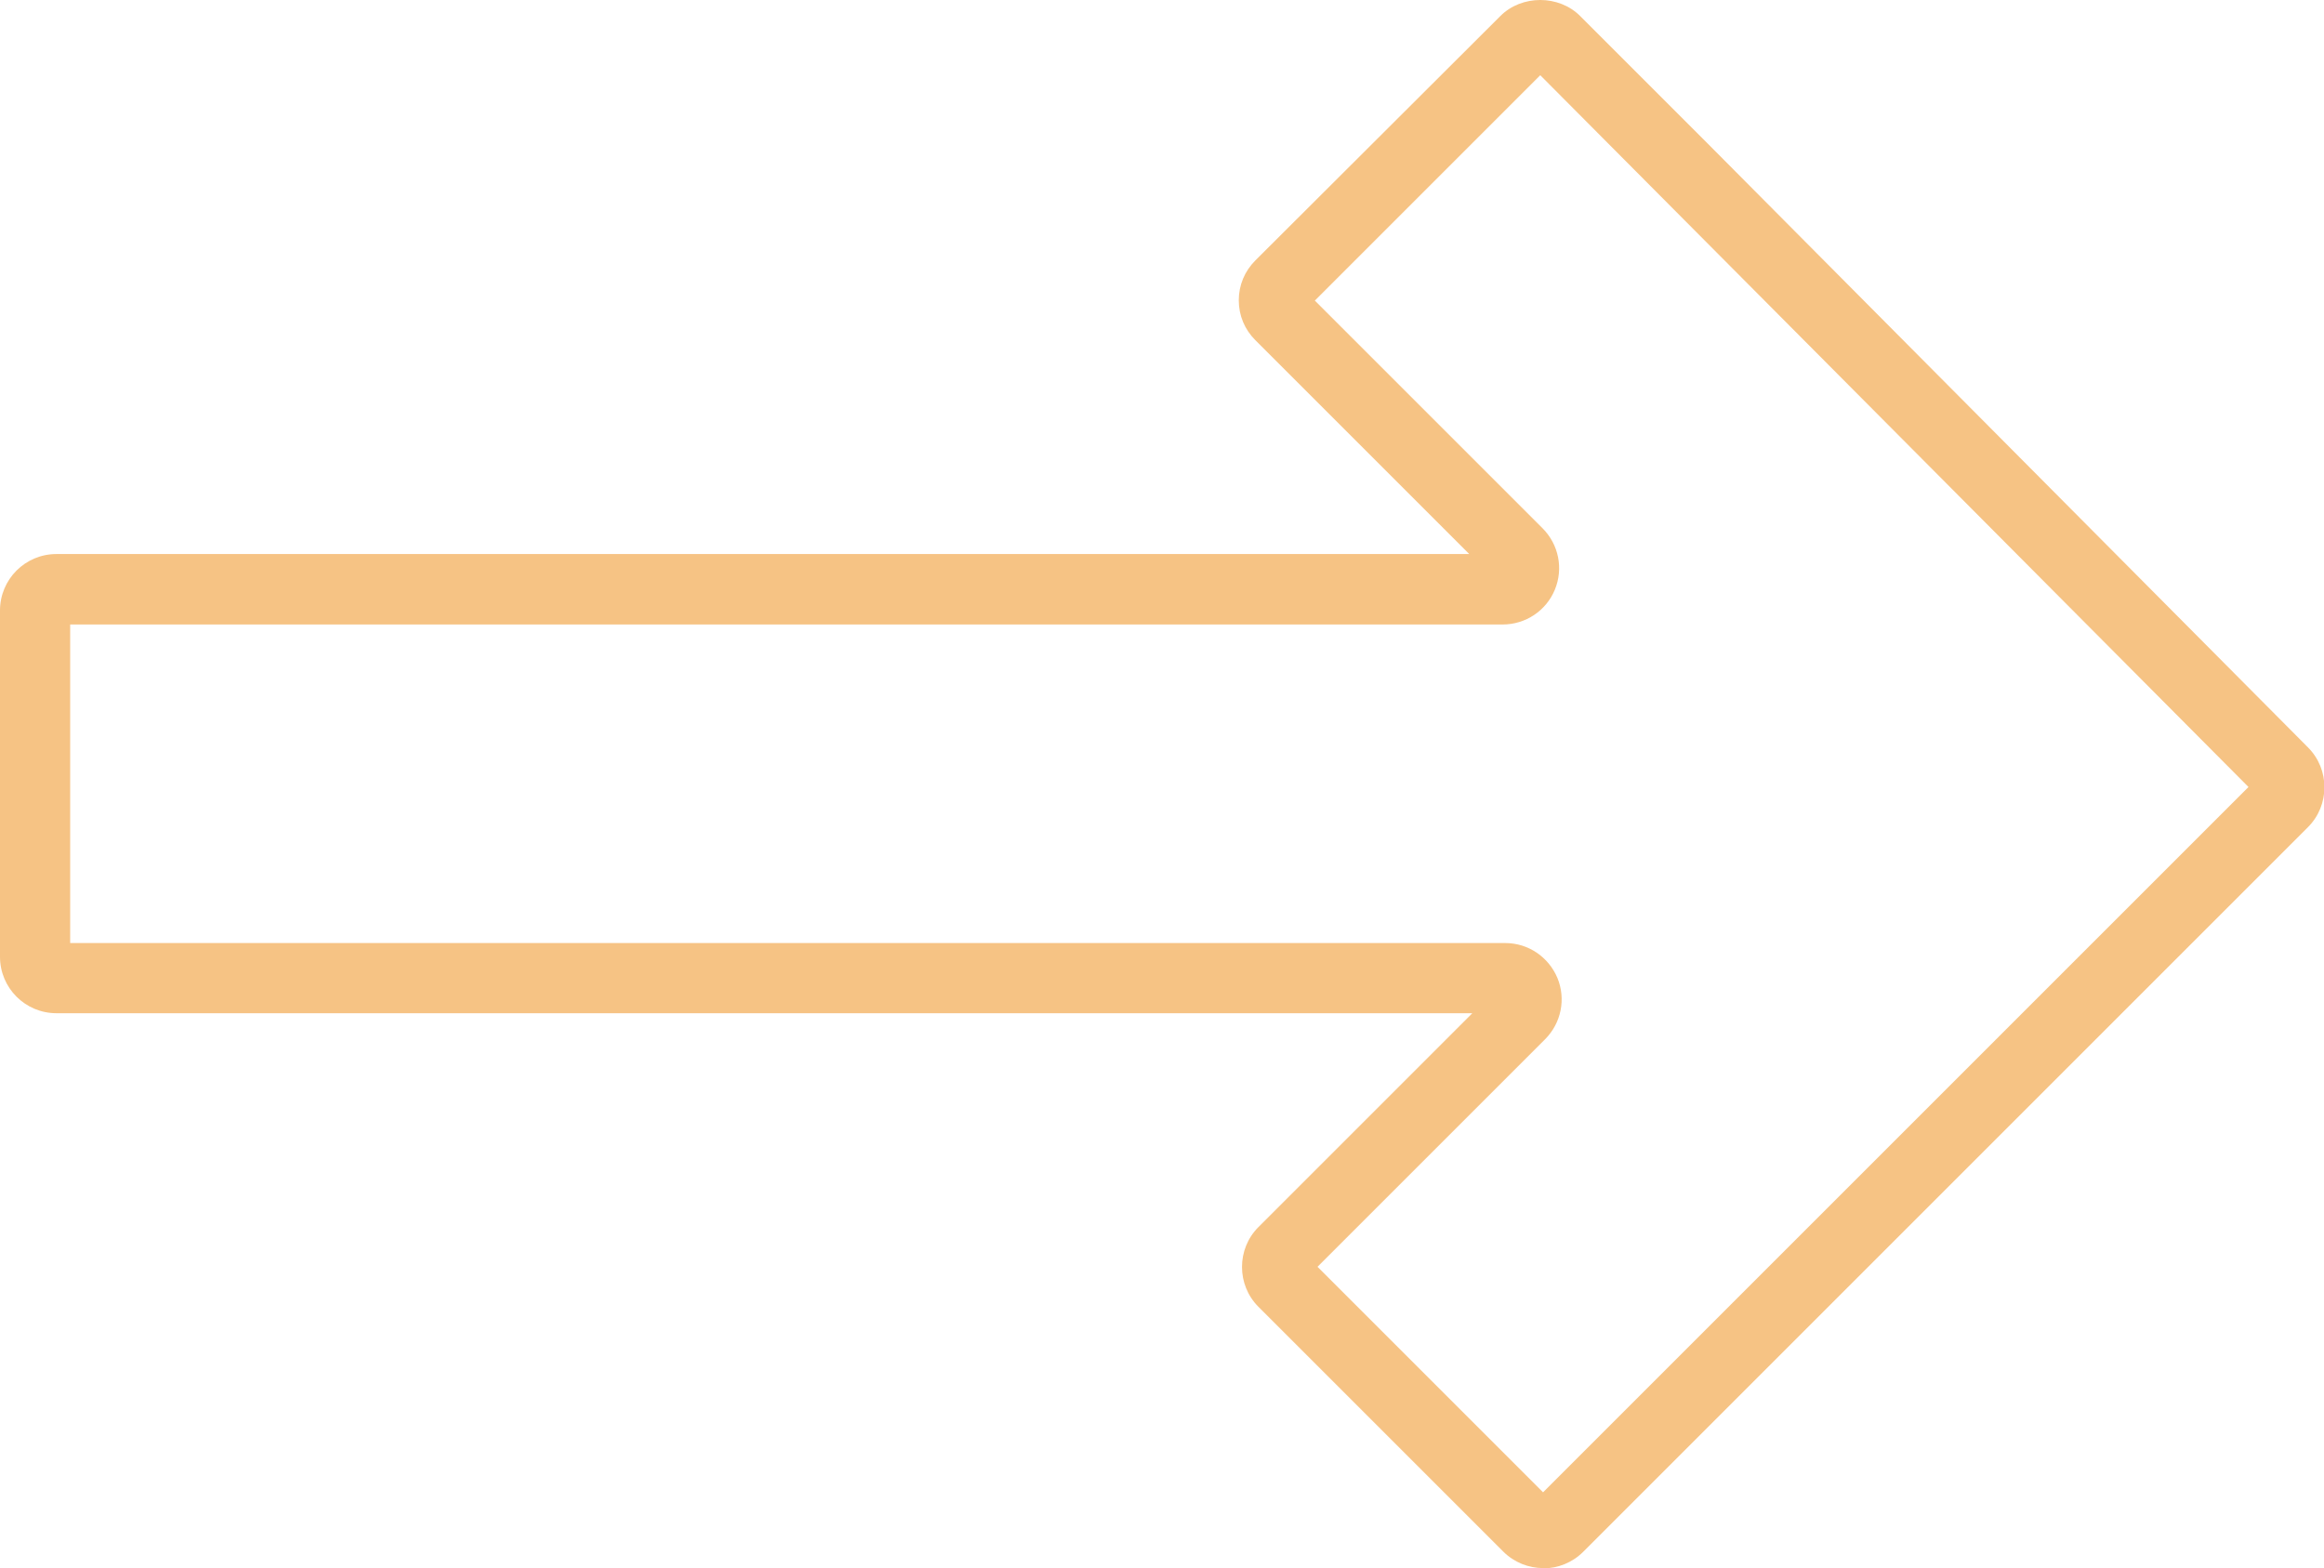 <?xml version="1.0" encoding="UTF-8"?><svg id="Mode_Isolation" xmlns="http://www.w3.org/2000/svg" viewBox="0 0 82.79 55.87"><defs><style>.cls-1{fill:#F6C384;stroke-width:0px;}</style></defs><path class="cls-1" d="M54.97,55.87c-.51,0-1.03-.2-1.42-.59l-8.72-8.72c-.78-.78-.78-2.06,0-2.84l7.62-7.62H2.01c-1.11,0-2.01-.9-2.01-2.01v-12.34c0-1.11.9-2.01,2.01-2.01h50.33l-7.62-7.62c-.38-.38-.59-.88-.59-1.42s.21-1.04.59-1.42L53.45.57c.76-.76,2.08-.76,2.84,0l4.51,4.51,21.42,21.55c.78.78.78,2.06,0,2.84l-25.82,25.82c-.39.39-.91.59-1.42.59ZM46.94,45.14l8.03,8.03,25.13-25.13L54.87,2.68l-8.03,8.03,8.11,8.11c.58.58.75,1.44.44,2.19-.31.75-1.04,1.24-1.86,1.24H2.5v11.35h51.12c.82,0,1.54.49,1.86,1.24.31.75.14,1.61-.44,2.19l-8.11,8.11Z"/></svg>
